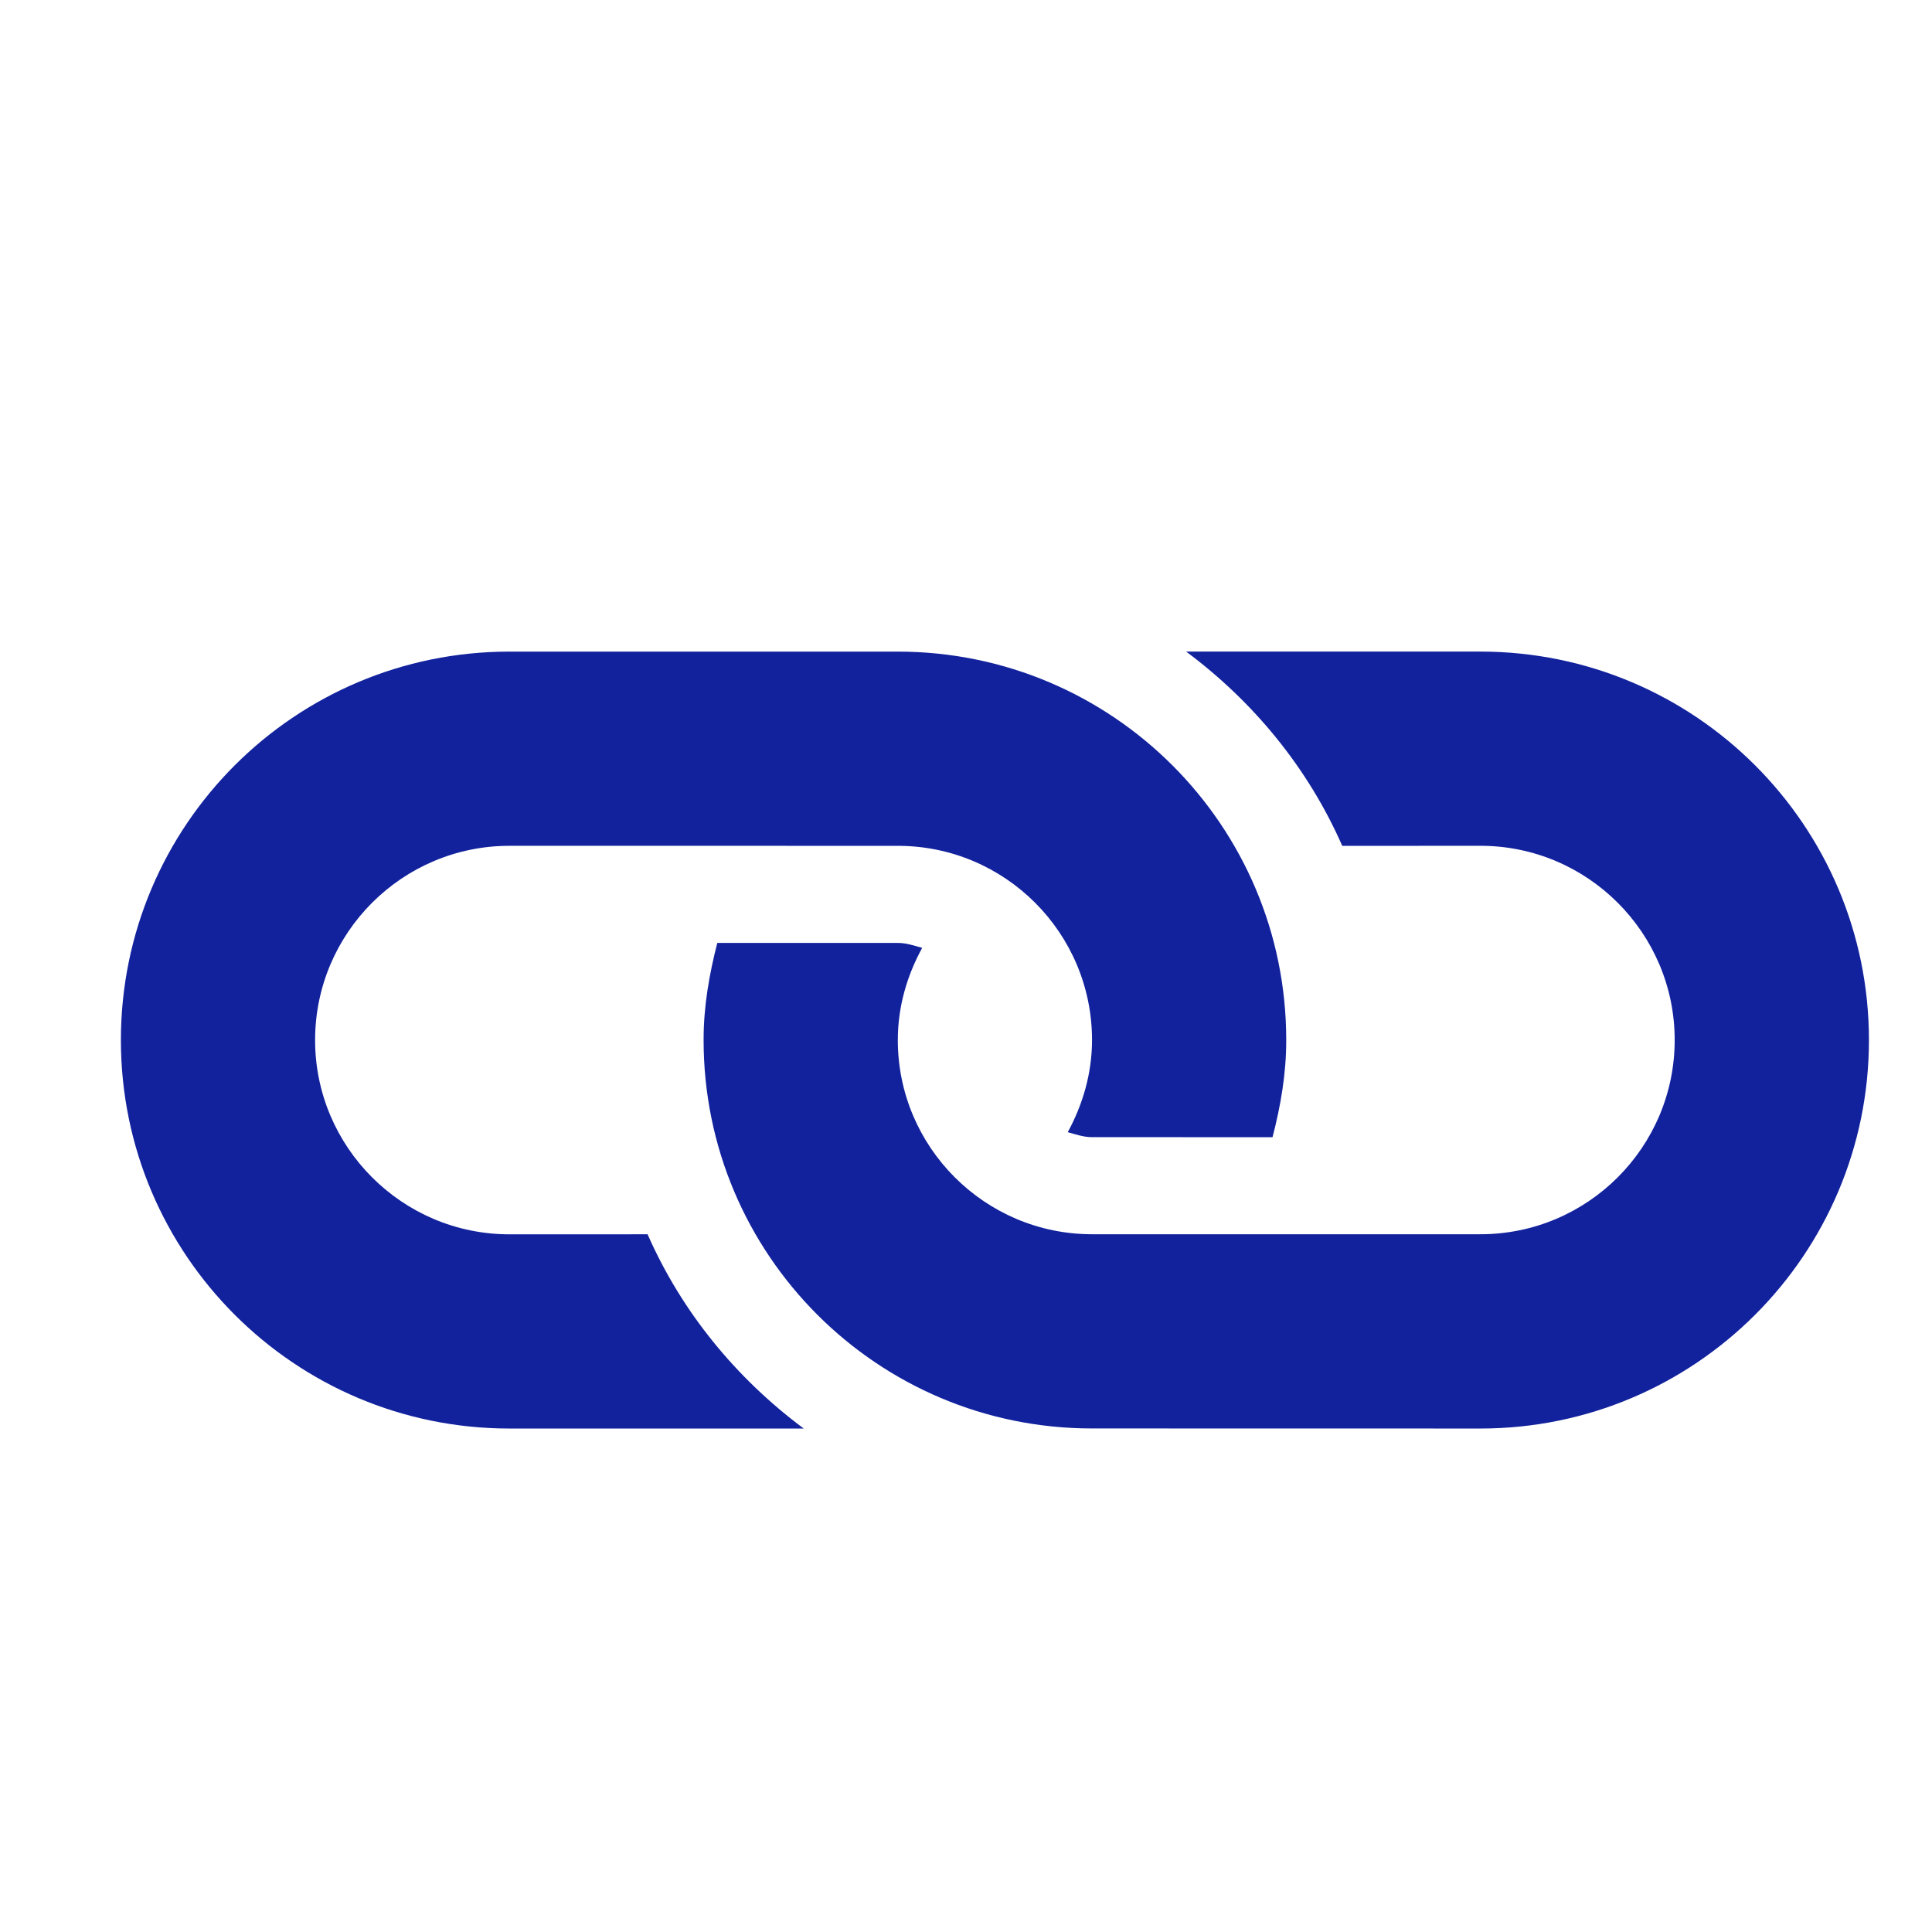 <svg xmlns="http://www.w3.org/2000/svg" xmlns:xlink="http://www.w3.org/1999/xlink" width="500" zoomAndPan="magnify" viewBox="0 0 375 375" height="500" preserveAspectRatio="xMidYMid meet" version="1.0"><defs><clipPath id="f2ef1e58cb"><path d="M 23 126 L 363 126 L 363 278 L 23 278 Z M 23 126 " clip-rule="nonzero"/></clipPath><clipPath id="0ed75f95d9"><path d="M 193.094 -9.41 L 404.164 201.664 L 193.094 412.734 L -17.98 201.664 Z M 193.094 -9.41 " clip-rule="nonzero"/></clipPath><clipPath id="48cb907b39"><path d="M 193.094 -9.41 L 404.164 201.664 L 193.094 412.734 L -17.98 201.664 Z M 193.094 -9.41 " clip-rule="nonzero"/></clipPath></defs><g clip-path="url(#f2ef1e58cb)"><g clip-path="url(#0ed75f95d9)"><g clip-path="url(#48cb907b39)"><path fill="#12229d" d="M 287.363 277.277 L 211.961 277.262 C 170.32 277.277 136.555 243.512 136.57 201.871 C 136.555 195.324 137.676 189.078 139.227 183.023 L 174.266 183.023 C 175.938 183.016 177.449 183.562 178.996 183.98 C 176.066 189.332 174.266 195.363 174.266 201.871 C 174.258 222.664 191.188 239.566 211.961 239.566 L 287.352 239.566 C 308.152 239.566 325.062 222.66 325.055 201.867 C 325.062 181.086 308.152 164.176 287.359 164.168 L 260.531 164.184 C 253.895 149.07 243.312 136.211 230.23 126.473 L 287.359 126.473 C 329.004 126.48 362.754 160.23 362.762 201.879 C 362.754 243.512 328.996 277.27 287.363 277.277 Z M 125.695 239.574 L 98.859 239.582 C 78.078 239.574 61.164 222.66 61.16 201.879 C 61.164 181.086 78.074 164.176 98.867 164.172 L 174.266 164.176 C 195.066 164.176 211.969 181.078 211.961 201.871 C 211.961 208.367 210.156 214.402 207.25 219.758 C 208.809 220.176 210.293 220.723 211.961 220.723 L 246.996 220.727 C 248.57 214.676 249.664 208.426 249.656 201.875 C 249.664 160.238 215.898 126.477 174.258 126.477 L 98.867 126.477 C 57.223 126.48 23.469 160.234 23.465 201.879 C 23.469 243.512 57.227 277.27 98.859 277.277 L 156.004 277.277 C 142.91 267.539 132.332 254.672 125.695 239.574 Z M 125.695 239.574 " fill-opacity="1" fill-rule="nonzero"/></g></g></g></svg>